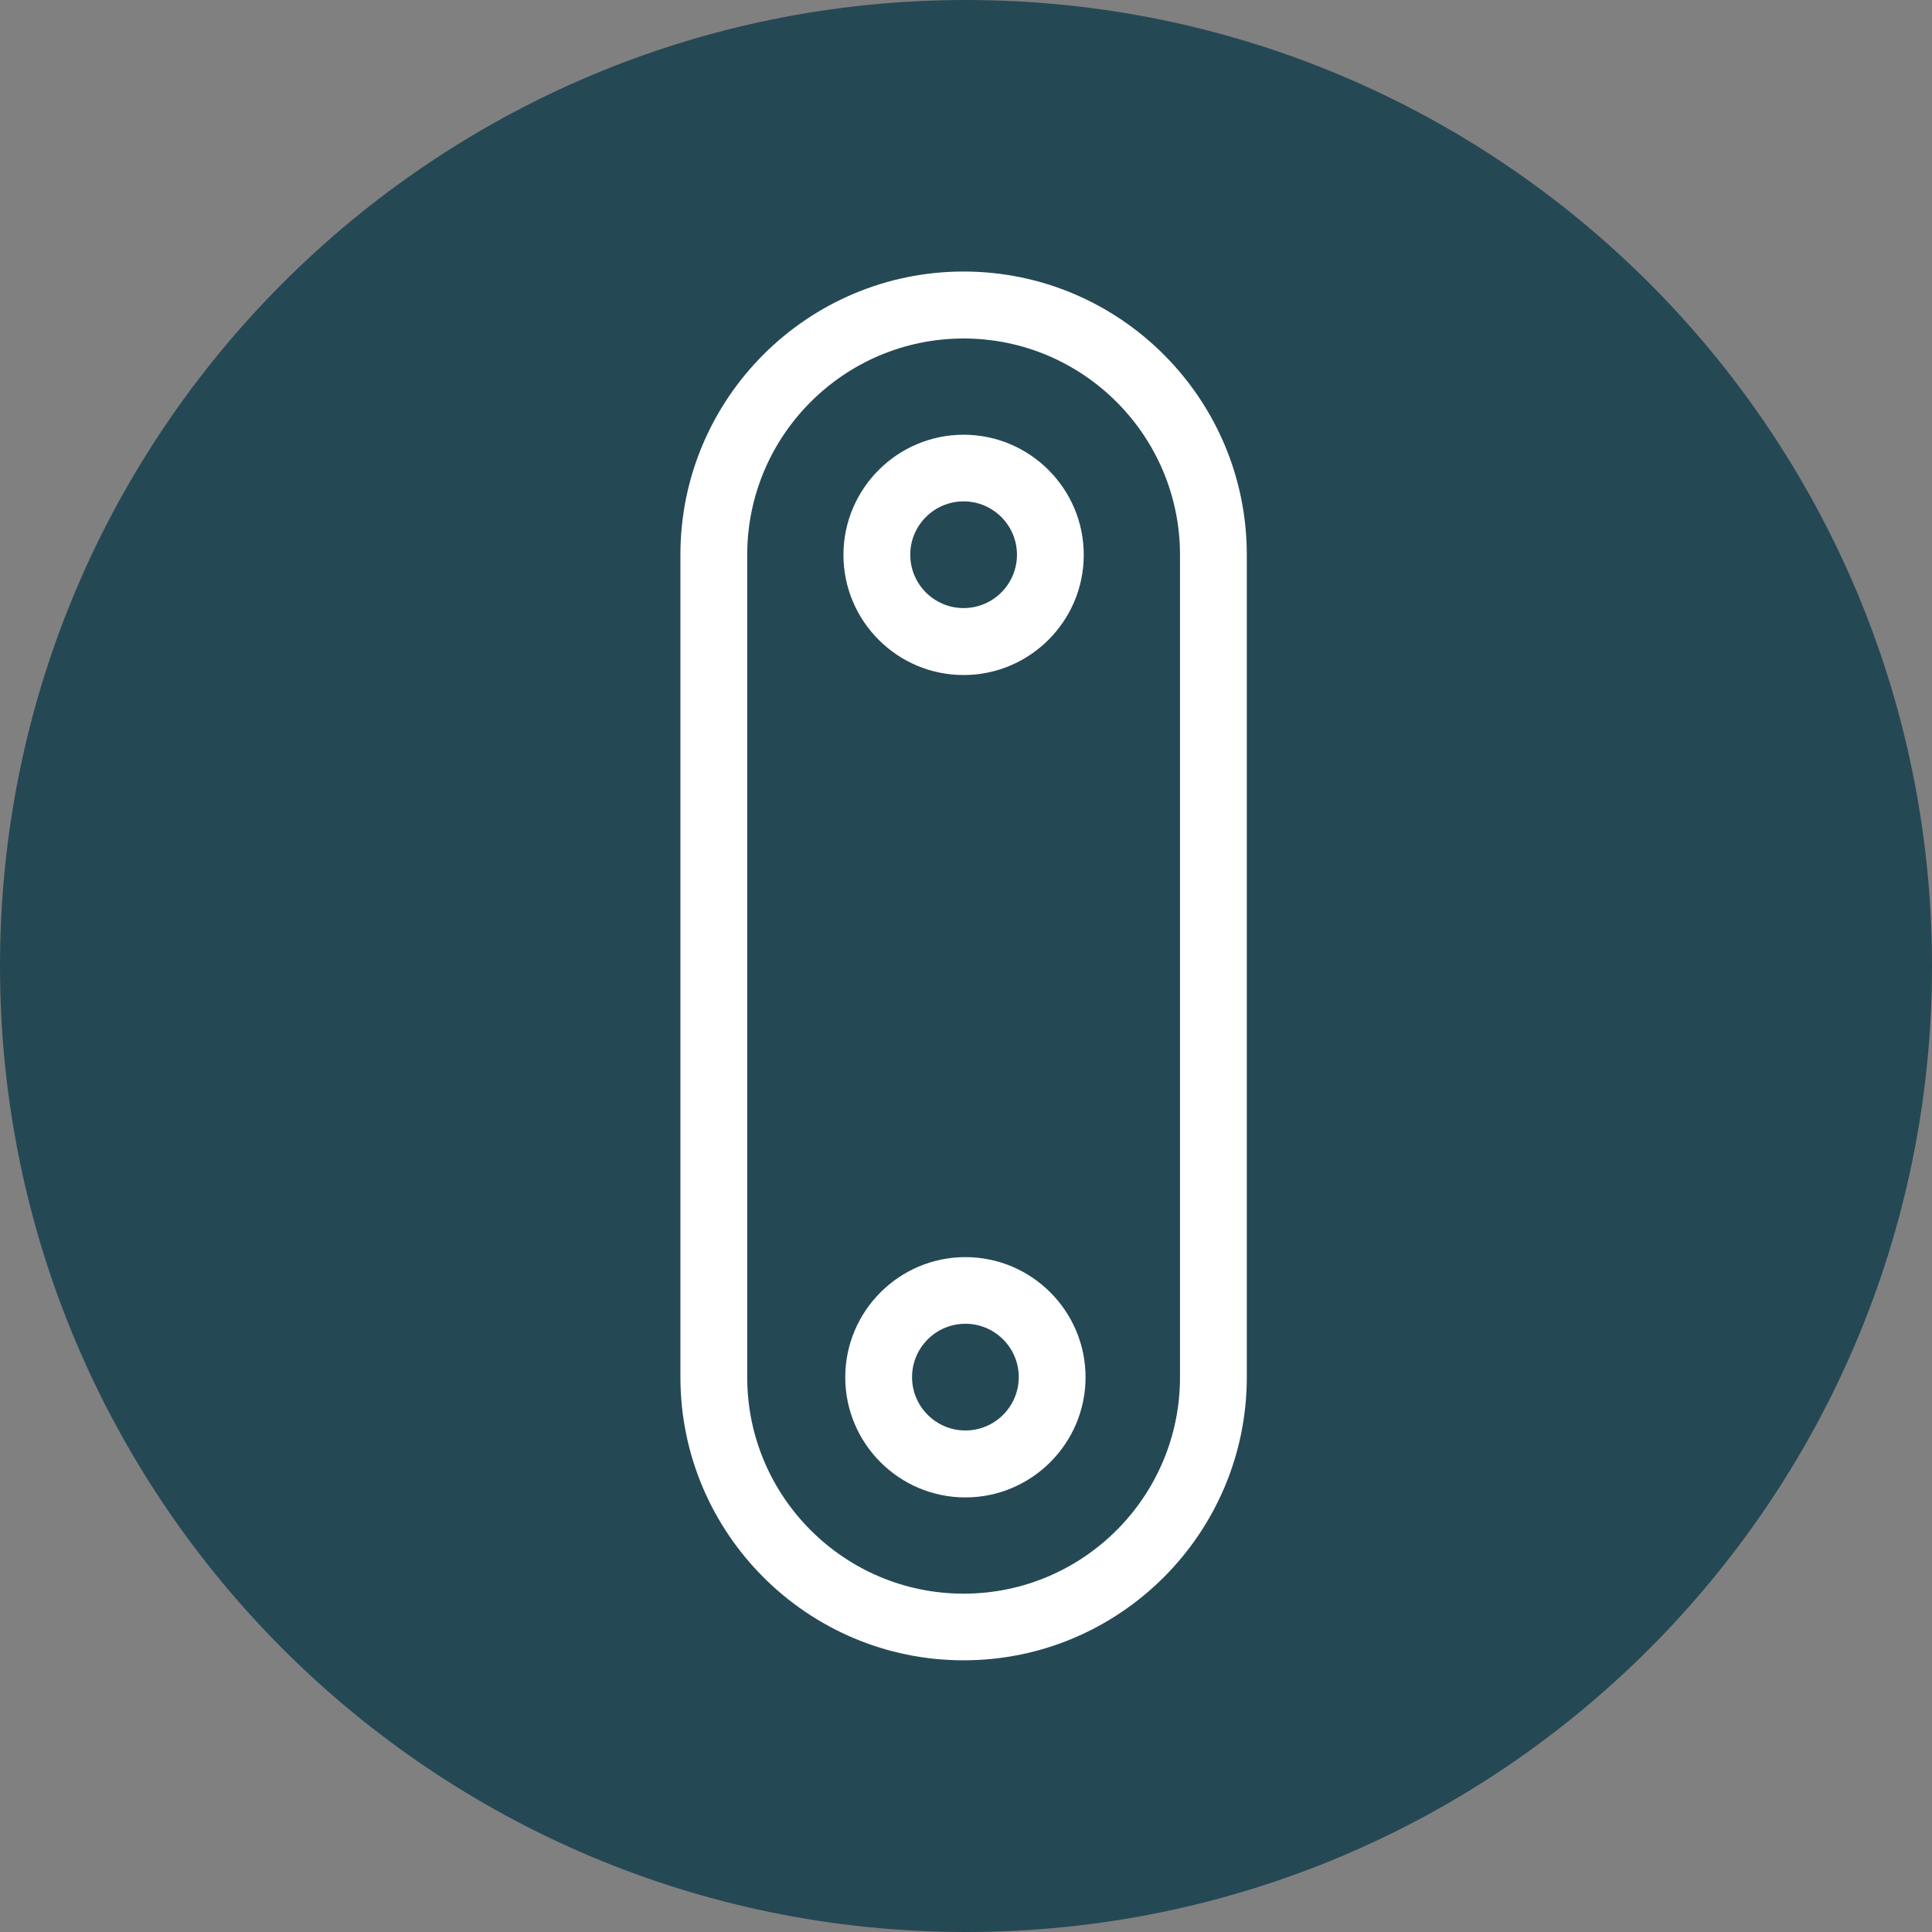 <?xml version="1.0" encoding="UTF-8"?>
<svg data-bbox="0 0 129.28 129.28" viewBox="0 0 129.28 129.28" xmlns="http://www.w3.org/2000/svg" data-type="color">
    <rect x="0" y="0" width="129.28" height="129.28" fill="#808080" stroke="none"/>
    <g>
        <path fill="#254855" d="M129.28 64.64c0 35.7-28.94 64.64-64.64 64.64S0 100.34 0 64.64 28.94 0 64.64 0s64.64 28.94 64.64 64.64" data-color="1"/>
        <path d="M64.48 45.17c-4.44 0-8.04-3.61-8.04-8.04s3.61-8.04 8.04-8.04 8.04 3.61 8.04 8.04-3.61 8.04-8.04 8.04m0-11.62c-1.97 0-3.57 1.6-3.57 3.57s1.6 3.57 3.57 3.57 3.57-1.6 3.57-3.57-1.6-3.57-3.57-3.57" fill="#ffffff" data-color="2"/>
        <path d="M64.6 100.2c-4.44 0-8.04-3.61-8.04-8.04s3.61-8.04 8.04-8.04 8.04 3.61 8.04 8.04-3.61 8.04-8.04 8.04m0-11.62c-1.97 0-3.57 1.6-3.57 3.57s1.6 3.57 3.57 3.57 3.57-1.6 3.57-3.57-1.6-3.57-3.57-3.57" fill="#ffffff" data-color="2"/>
        <path d="M64.48 111.1c-10.45 0-18.95-8.5-18.95-18.95V37.12c0-10.45 8.5-18.95 18.95-18.95s18.95 8.5 18.95 18.95v55.03c0 10.45-8.5 18.95-18.95 18.95m0-88.45C56.5 22.65 50 29.14 50 37.13v55.03c0 7.98 6.49 14.48 14.48 14.48s14.48-6.49 14.48-14.48V37.13c0-7.98-6.49-14.48-14.48-14.48" fill="#ffffff" data-color="2"/>
    </g>
</svg>
